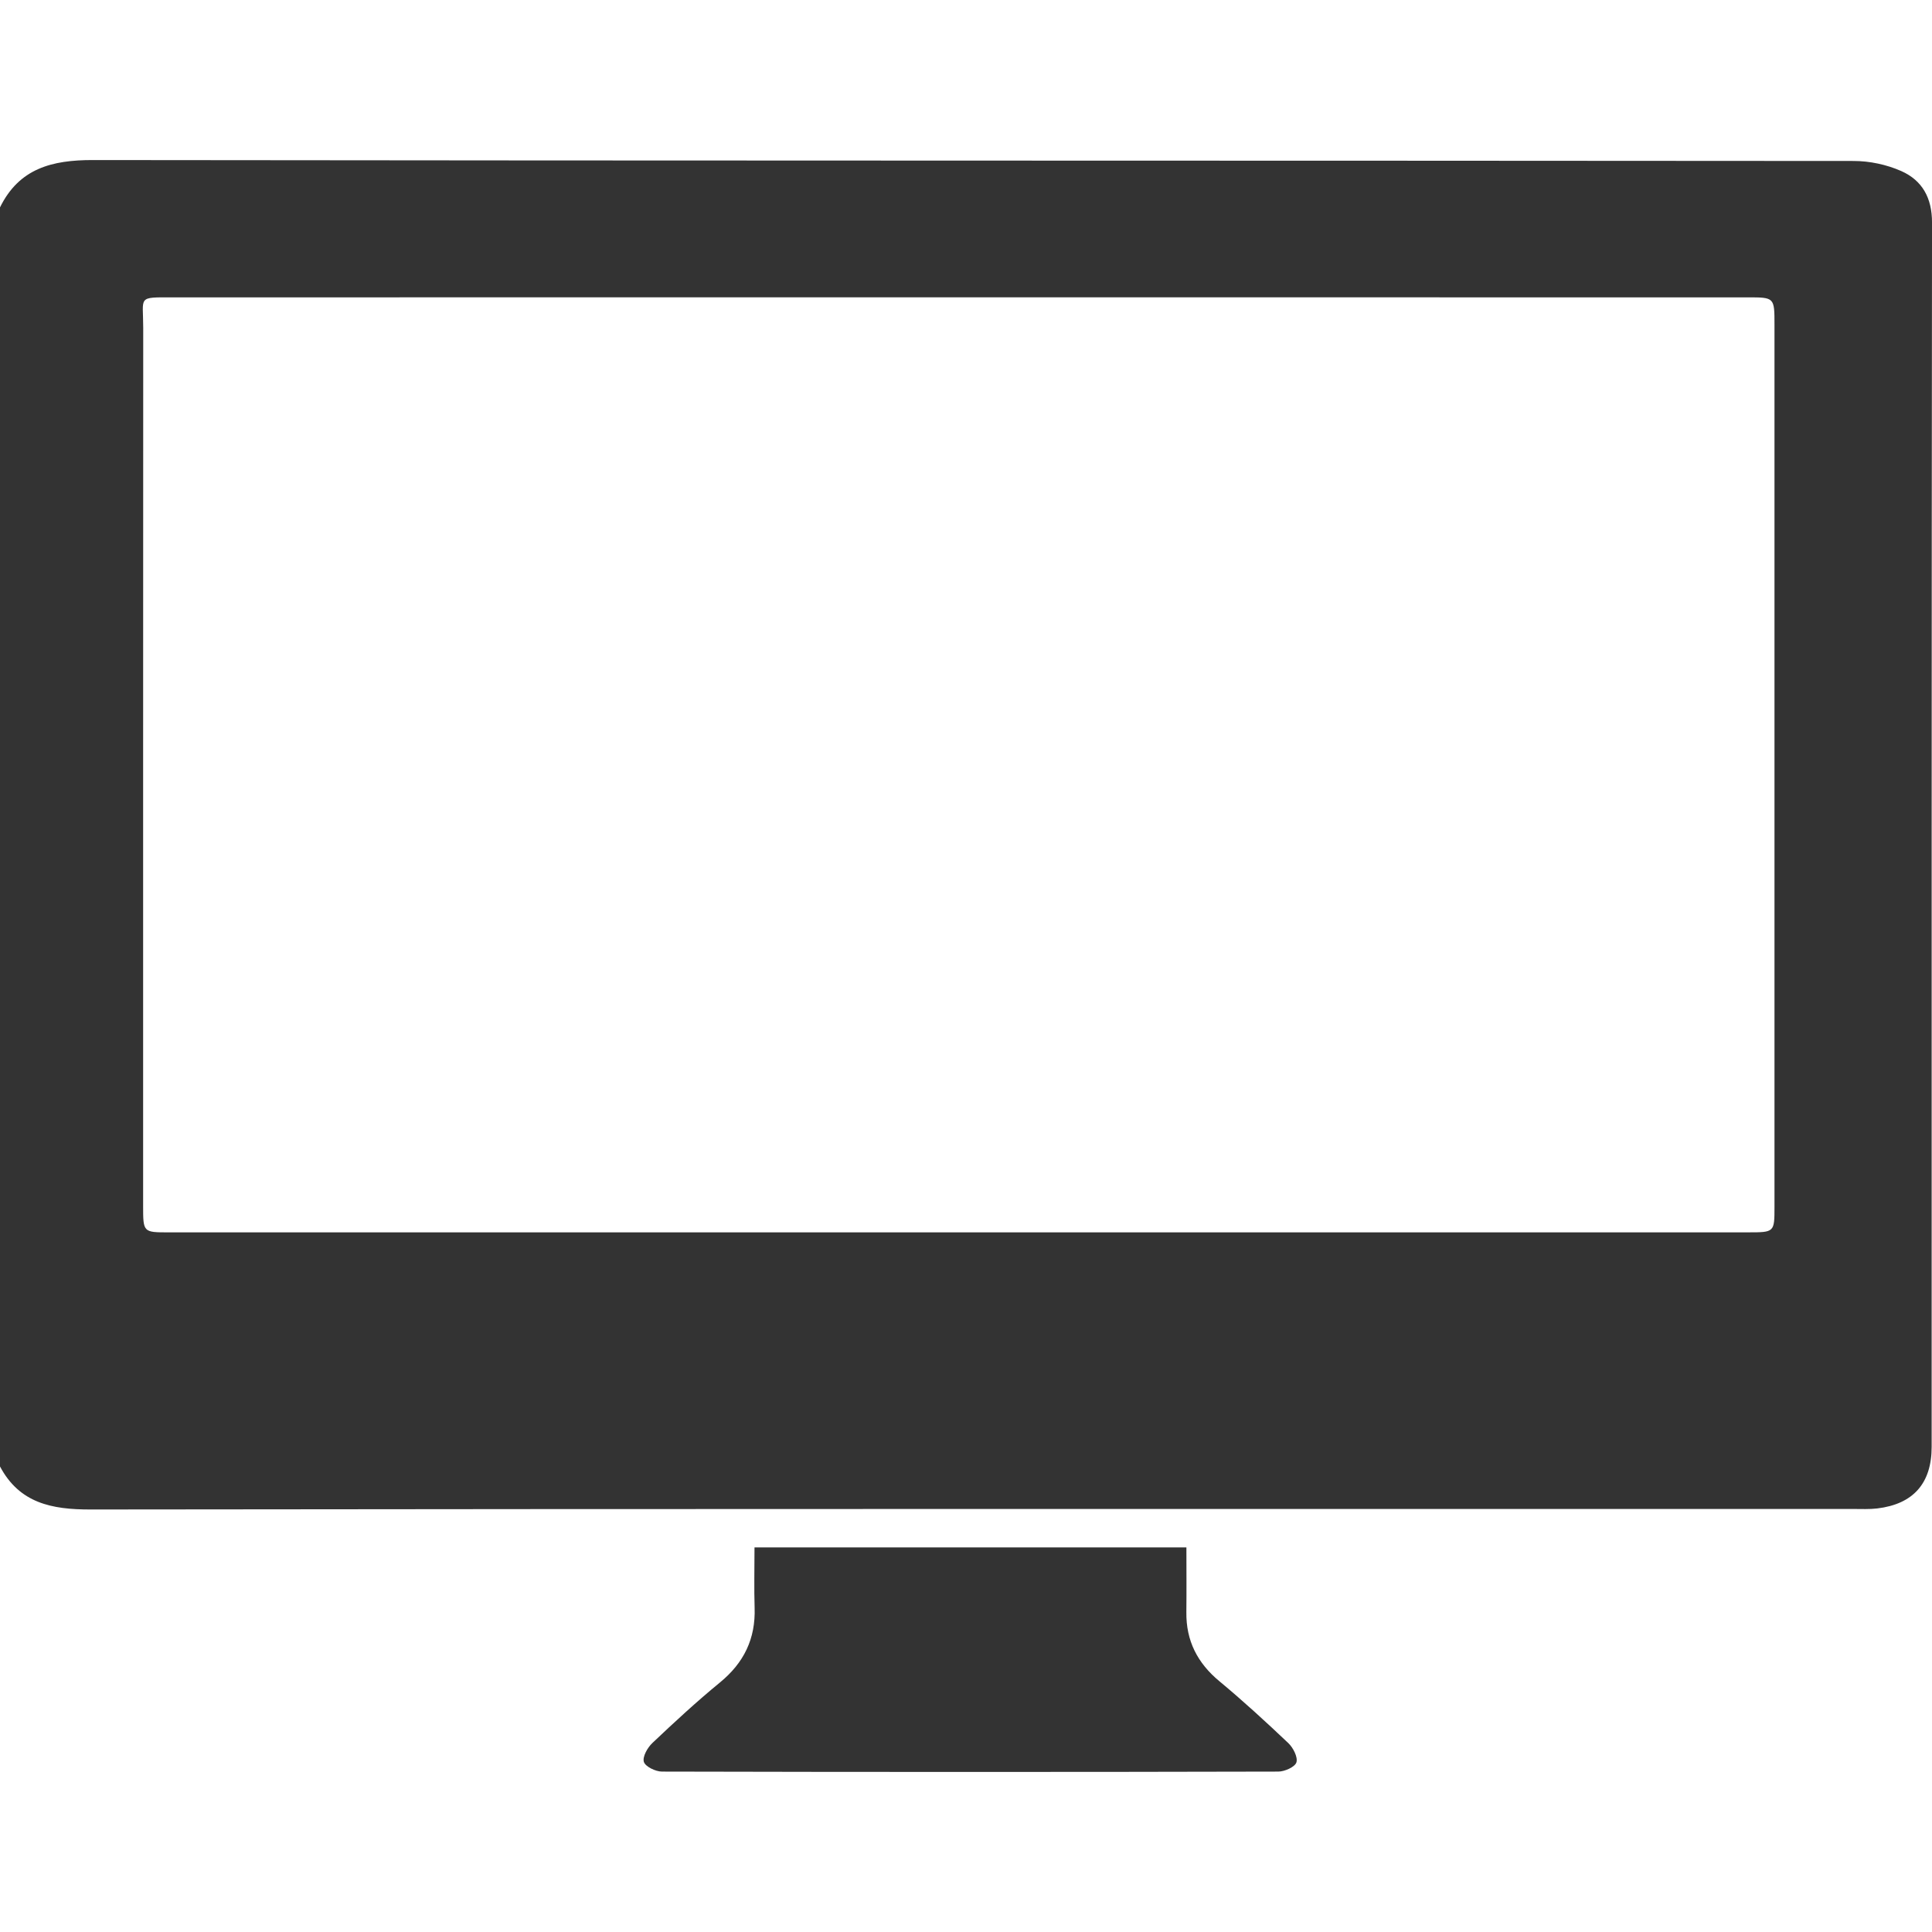 <?xml version="1.0" encoding="utf-8"?>
<!-- Generator: Adobe Illustrator 15.0.2, SVG Export Plug-In . SVG Version: 6.00 Build 0)  -->
<!DOCTYPE svg PUBLIC "-//W3C//DTD SVG 1.0//EN" "http://www.w3.org/TR/2001/REC-SVG-20010904/DTD/svg10.dtd">
<svg version="1.0" id="Ebene_1" xmlns="http://www.w3.org/2000/svg" xmlns:xlink="http://www.w3.org/1999/xlink" x="0px" y="0px"
	 width="100px" height="100px" viewBox="0 0 100 100" enable-background="new 0 0 100 100" xml:space="preserve">
<g>
	<g>
		<path fill-rule="evenodd" clip-rule="evenodd" fill="#333333" d="M0,10.734c0.99-2.018,2.692-2.452,4.801-2.45
			c30.382,0.038,60.765,0.022,91.147,0.048c0.824,0,1.705,0.188,2.459,0.521c1.086,0.482,1.596,1.387,1.594,2.669
			c-0.025,21.122-0.018,42.244-0.019,63.368c0,1.882-0.947,2.962-2.817,3.187c-0.404,0.048-0.818,0.027-1.227,0.027
			c-30.42,0.002-60.839-0.012-91.259,0.027c-2,0.002-3.668-0.325-4.679-2.227C0,54.182,0,32.458,0,10.734z M49.597,15.39
			c-13.551,0-27.104,0-40.656,0.001c-1.853,0-1.528-0.064-1.528,1.578C7.406,32.116,7.409,47.262,7.408,62.407
			c0,1.38,0,1.38,1.334,1.38c27.243,0,54.487-0.001,81.728-0.001c1.375,0,1.377,0,1.377-1.329c0-15.216,0-30.431,0-45.646
			c0-1.419-0.002-1.419-1.386-1.42C76.84,15.39,63.219,15.39,49.597,15.39z"/>
		<path fill-rule="evenodd" clip-rule="evenodd" fill="#333333" d="M39.053,80.092c7.5,0,14.847,0,22.355,0
			c0,1.156,0.01,2.256-0.002,3.355c-0.018,1.477,0.572,2.631,1.711,3.574c1.229,1.021,2.407,2.103,3.566,3.201
			c0.25,0.238,0.5,0.725,0.42,0.996c-0.072,0.238-0.607,0.479-0.939,0.479c-10.634,0.025-21.267,0.025-31.902,0
			c-0.33-0.001-0.859-0.257-0.935-0.502c-0.081-0.266,0.19-0.743,0.444-0.981c1.134-1.074,2.281-2.135,3.488-3.125
			c1.246-1.019,1.856-2.27,1.8-3.876C39.027,82.219,39.053,81.219,39.053,80.092z"/>
	</g>
</g>
</svg>
